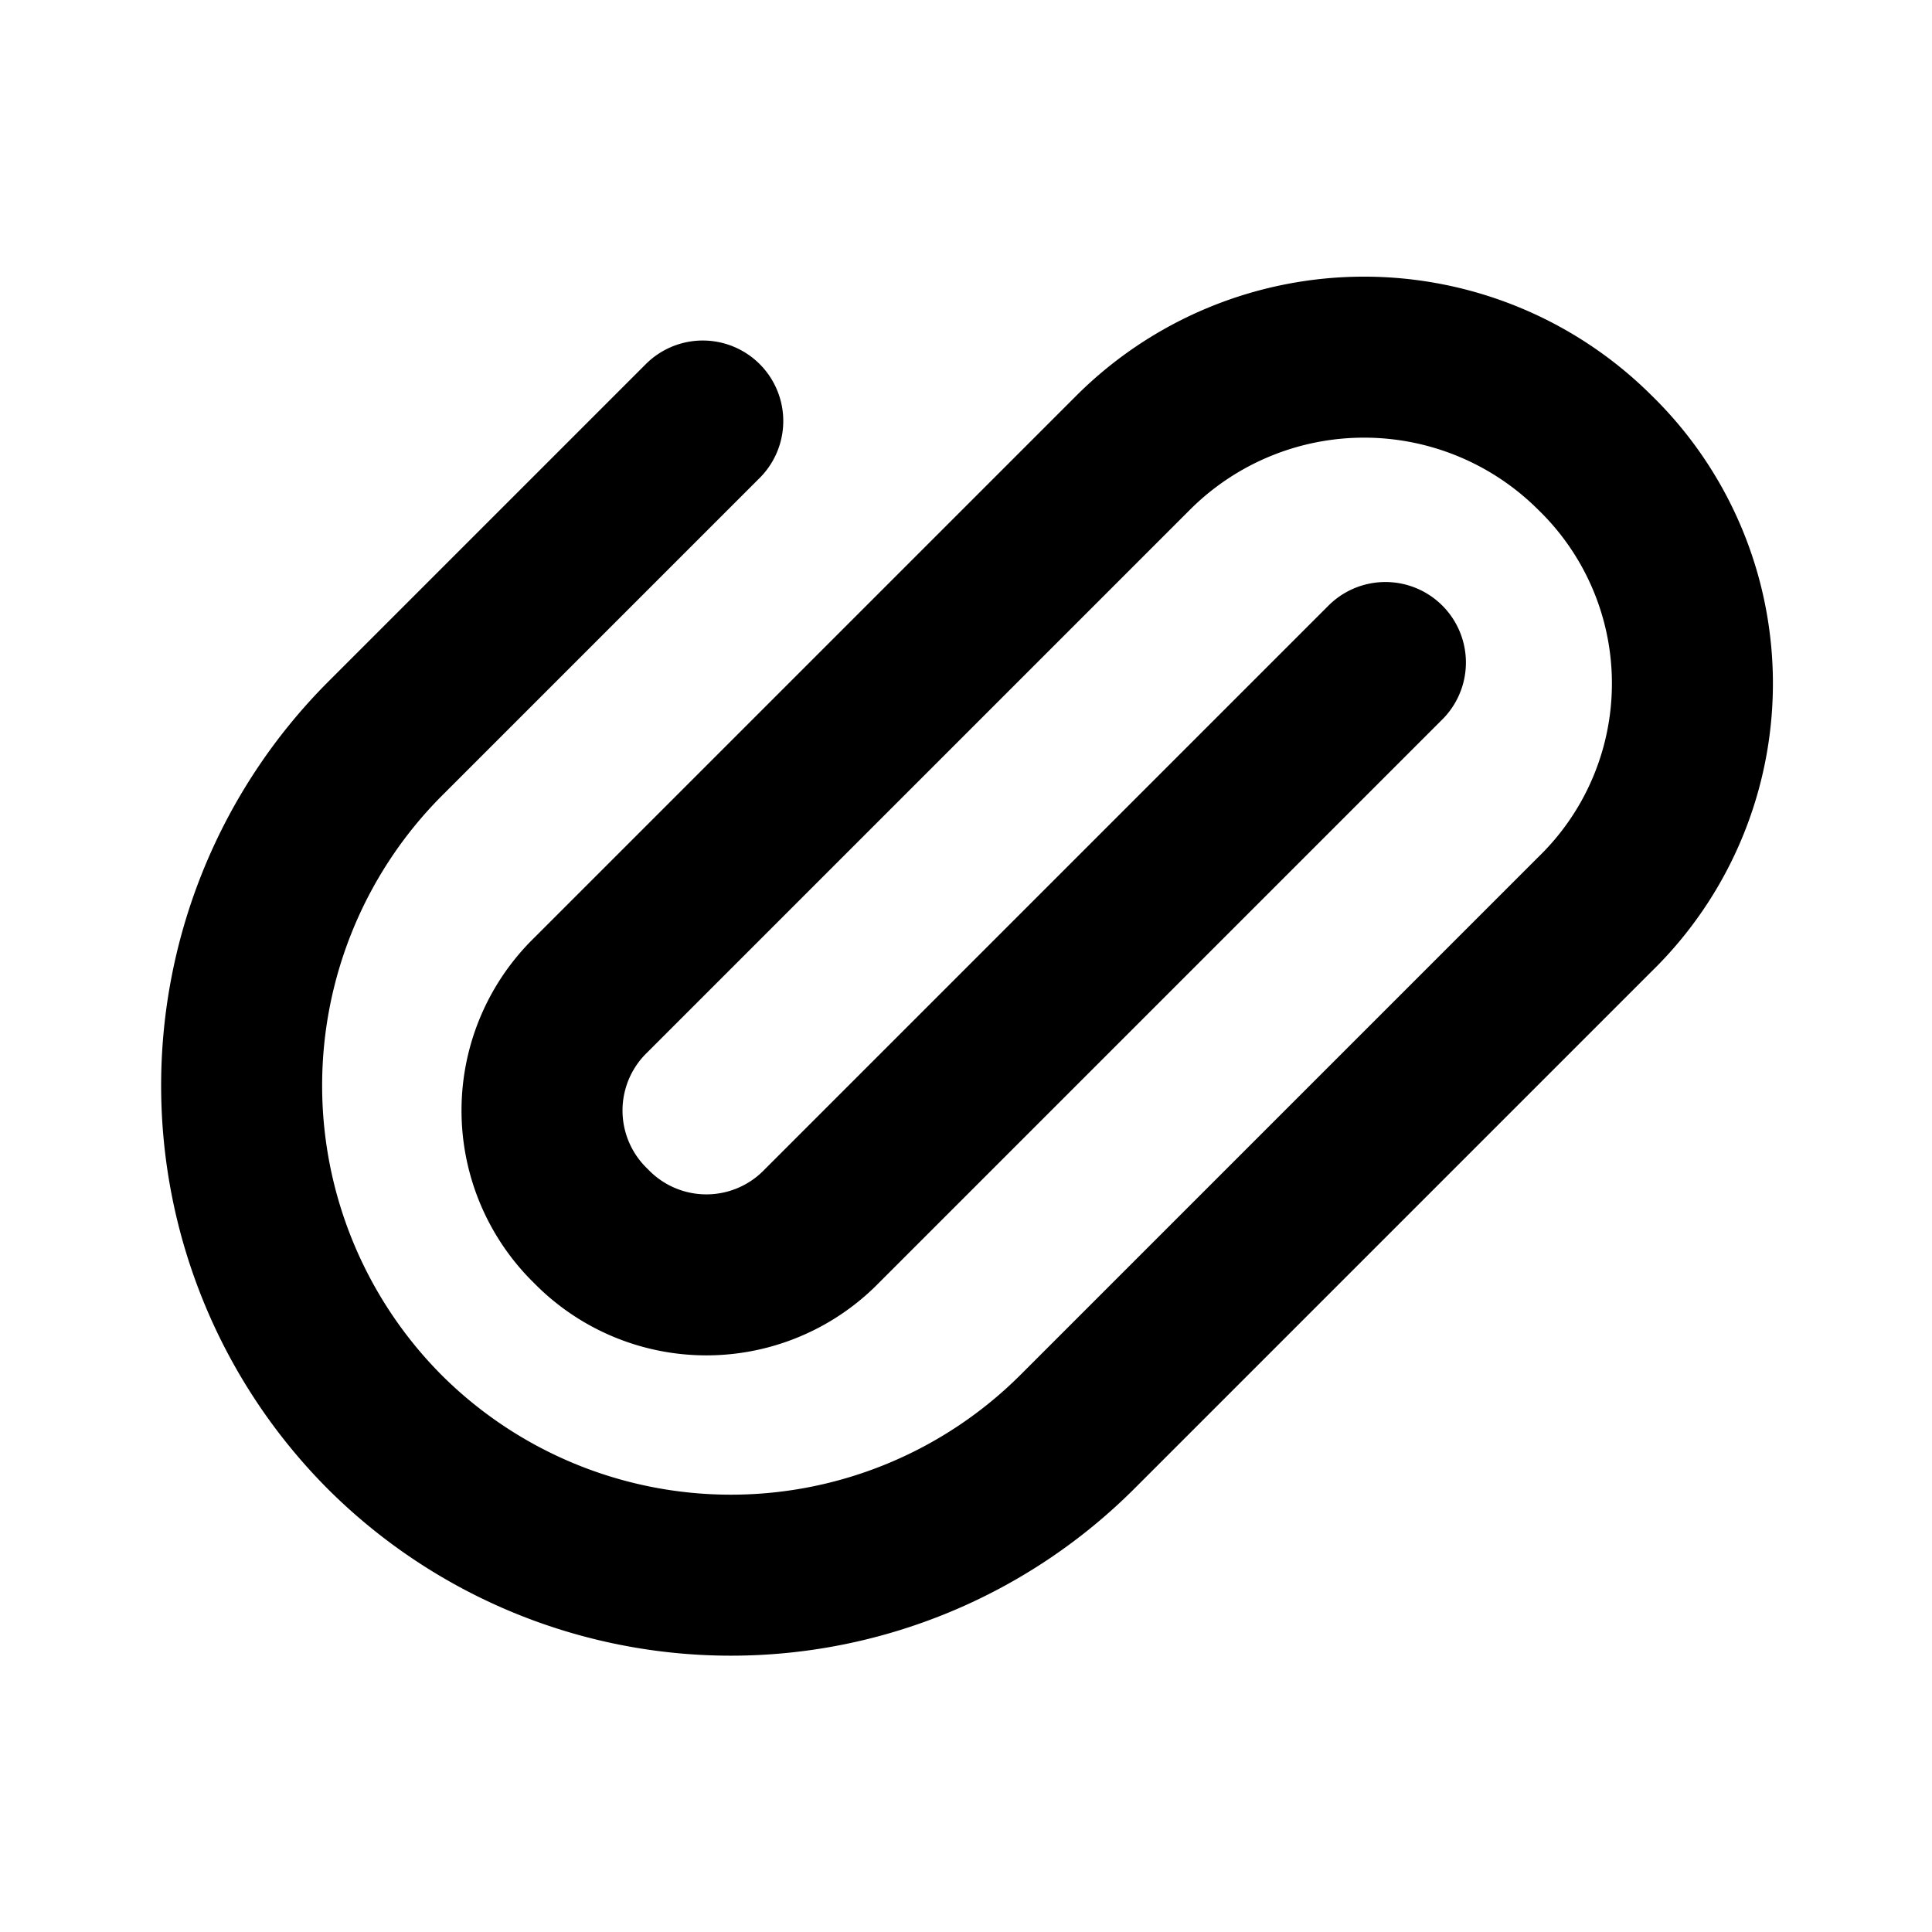 <?xml version="1.0" encoding="utf-8"?><!-- Скачано с сайта svg4.ru / Downloaded from svg4.ru -->
<svg fill="#000000" width="800px" height="800px" viewBox="0 0 24 24" id="paper-clip-bottom-left-2" data-name="Line Color" xmlns="http://www.w3.org/2000/svg" class="icon line-color"><path id="primary" d="M8.73,5.23,4.78,9.18a6.1,6.1,0,0,0,0,8.61h0a6.09,6.09,0,0,0,8.6,0l6.43-6.43a4,4,0,0,0,0-5.74h0a4.06,4.06,0,0,0-5.73,0L7.34,12.36a2,2,0,0,0,0,2.87h0a2,2,0,0,0,2.87,0l7-7" style="fill: none; stroke: rgb(0, 0, 0); stroke-linecap: round; stroke-linejoin: round; stroke-width: 2;"></path></svg>